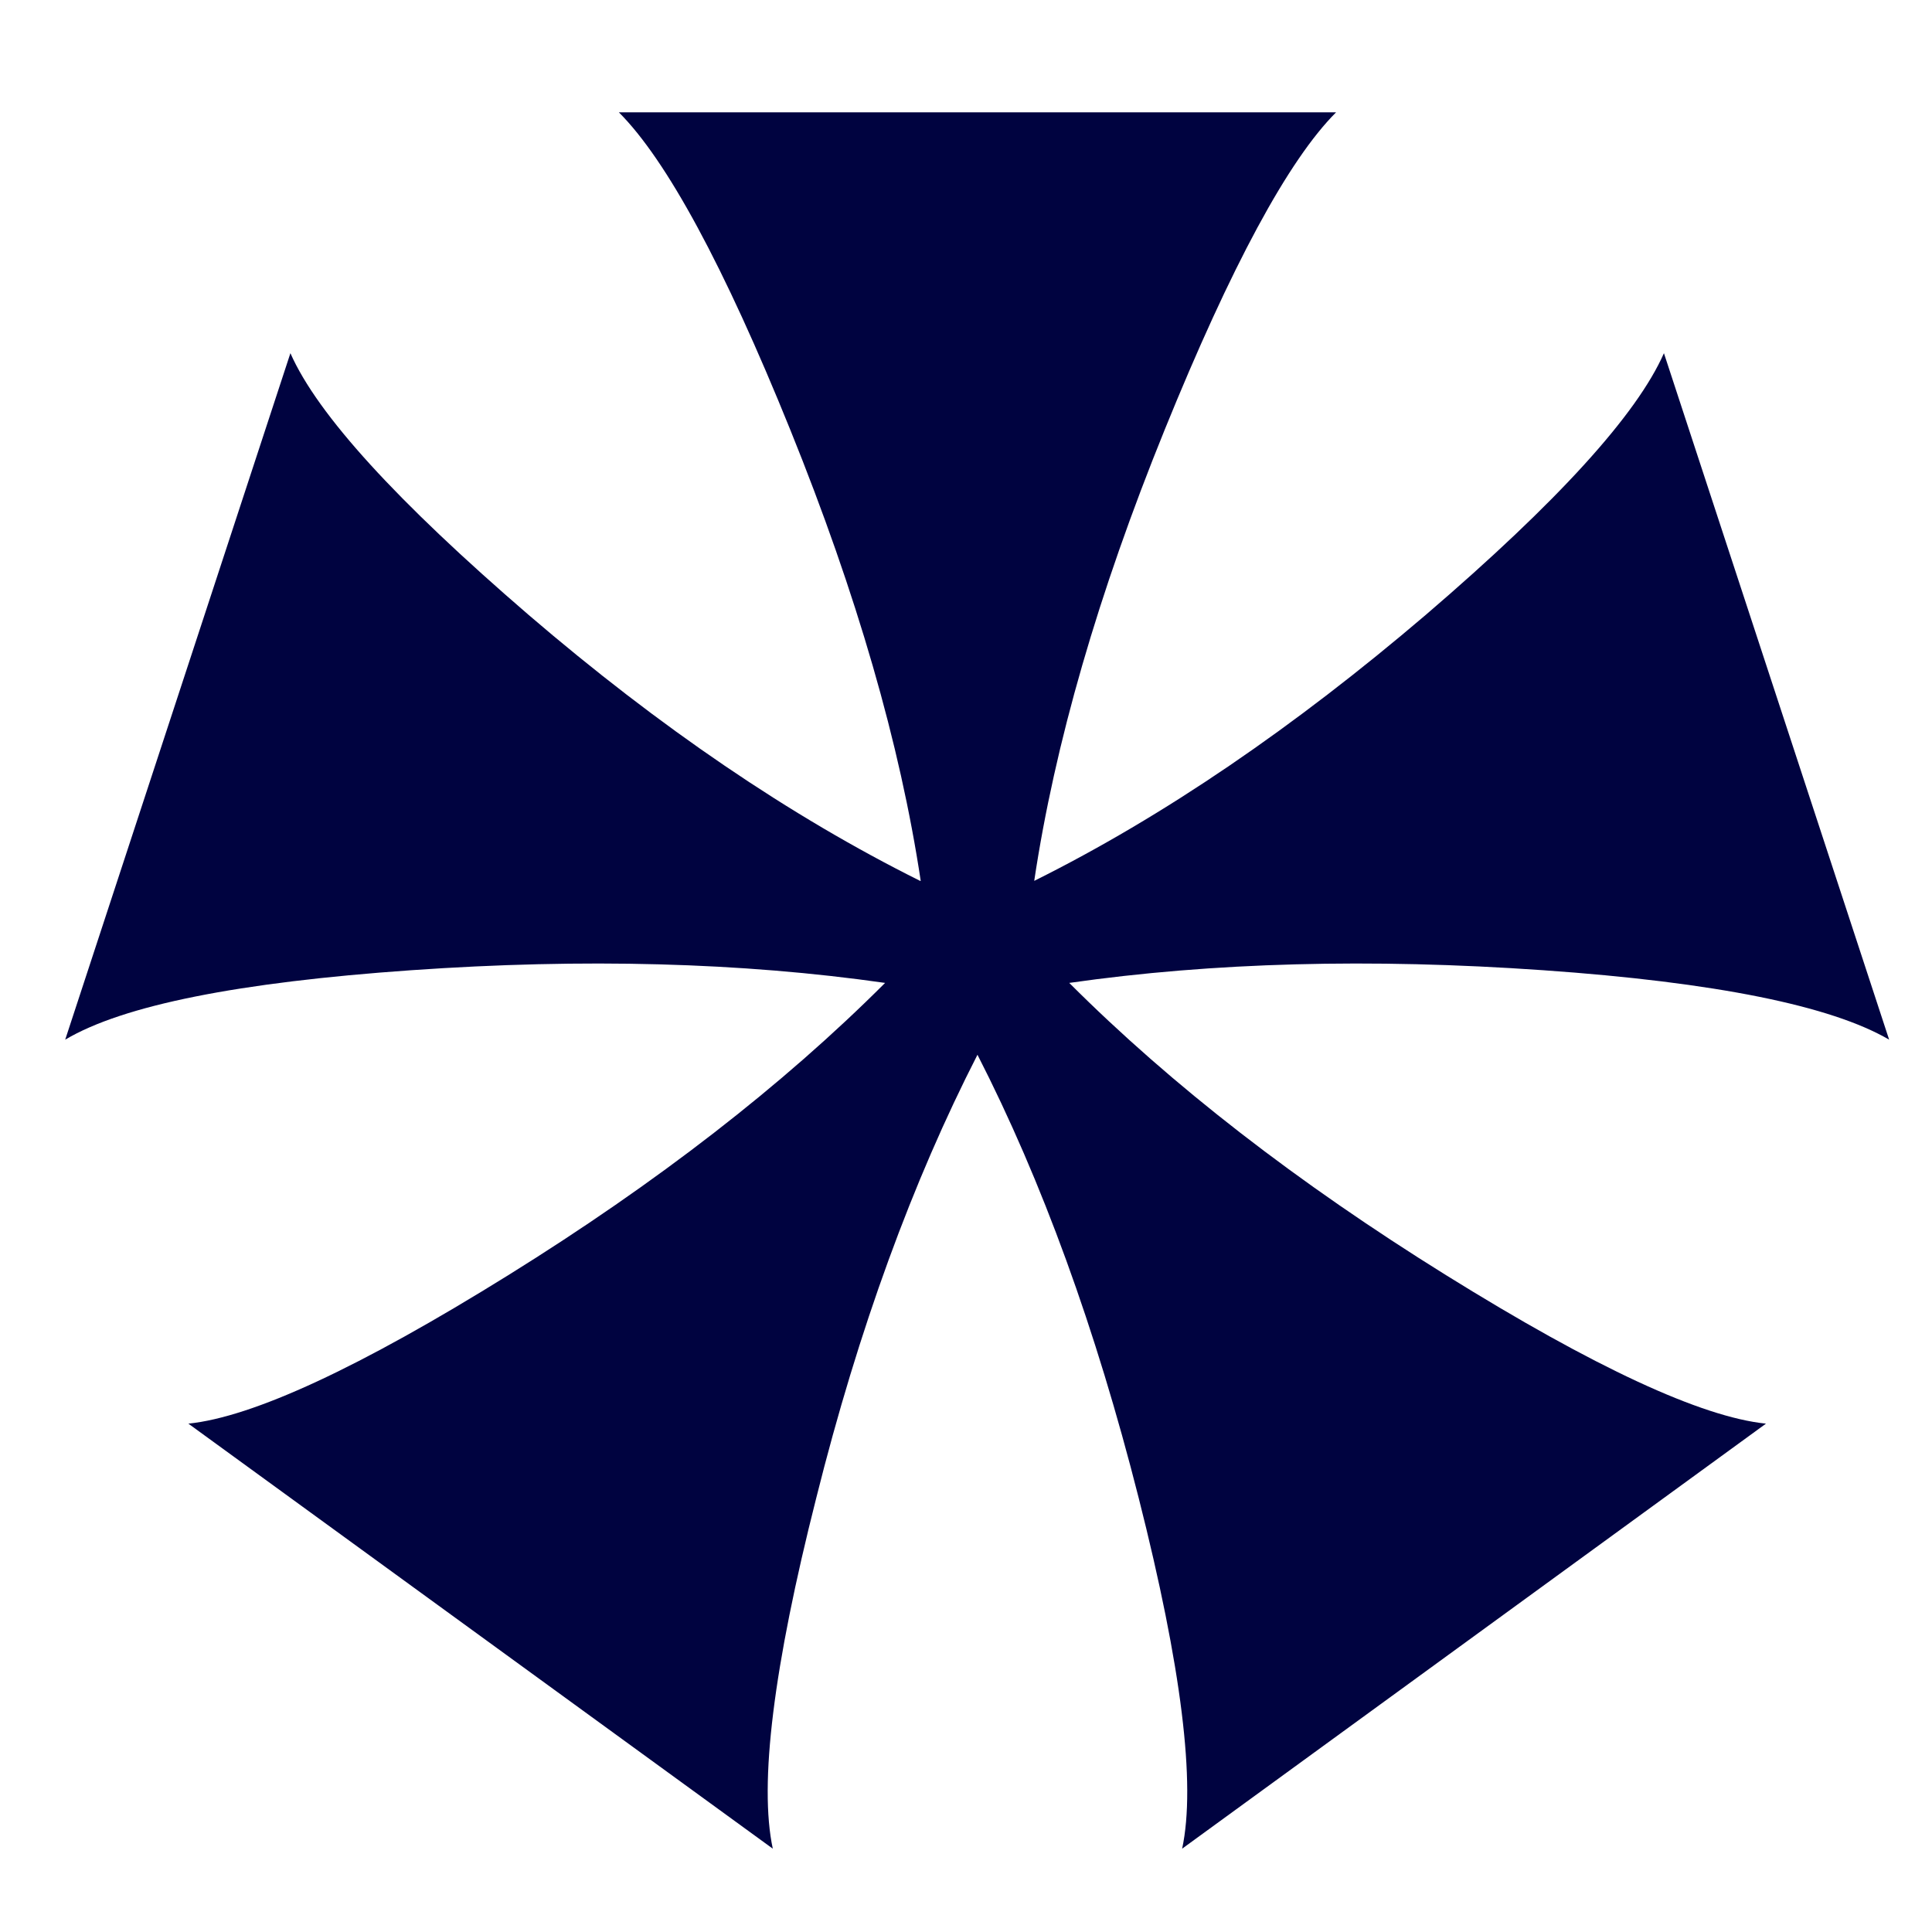 <?xml version="1.0" encoding="UTF-8"?><svg id="Layer_1" xmlns="http://www.w3.org/2000/svg" viewBox="0 0 32 32"><defs><style>.cls-1{fill:#000340;}</style></defs><path class="cls-1" d="M15.25,14.59c-.34-2.26-1.06-4.75-2.16-7.47-1.1-2.72-2.05-4.47-2.84-5.26h11.88c-.79,.79-1.74,2.55-2.84,5.26-1.1,2.71-1.82,5.2-2.16,7.47,2.15-1.07,4.31-2.55,6.49-4.41,2.18-1.87,3.49-3.31,3.94-4.33l3.73,11.37c-.96-.56-2.87-.95-5.73-1.15-2.86-.2-5.47-.13-7.85,.21,1.7,1.7,3.78,3.31,6.24,4.84,2.46,1.53,4.23,2.35,5.3,2.46l-9.67,7.04c.23-1.07-.01-3.01-.72-5.81-.71-2.8-1.6-5.25-2.67-7.34-1.07,2.09-1.97,4.54-2.67,7.34-.71,2.8-.95,4.74-.72,5.81L3.12,23.58c1.07-.11,2.84-.93,5.3-2.46,2.46-1.53,4.54-3.14,6.24-4.84-2.38-.34-4.99-.41-7.85-.21-2.86,.2-4.77,.58-5.73,1.15L4.81,5.85c.45,1.02,1.77,2.46,3.94,4.33,2.18,1.87,4.34,3.34,6.49,4.41Z"/></svg>